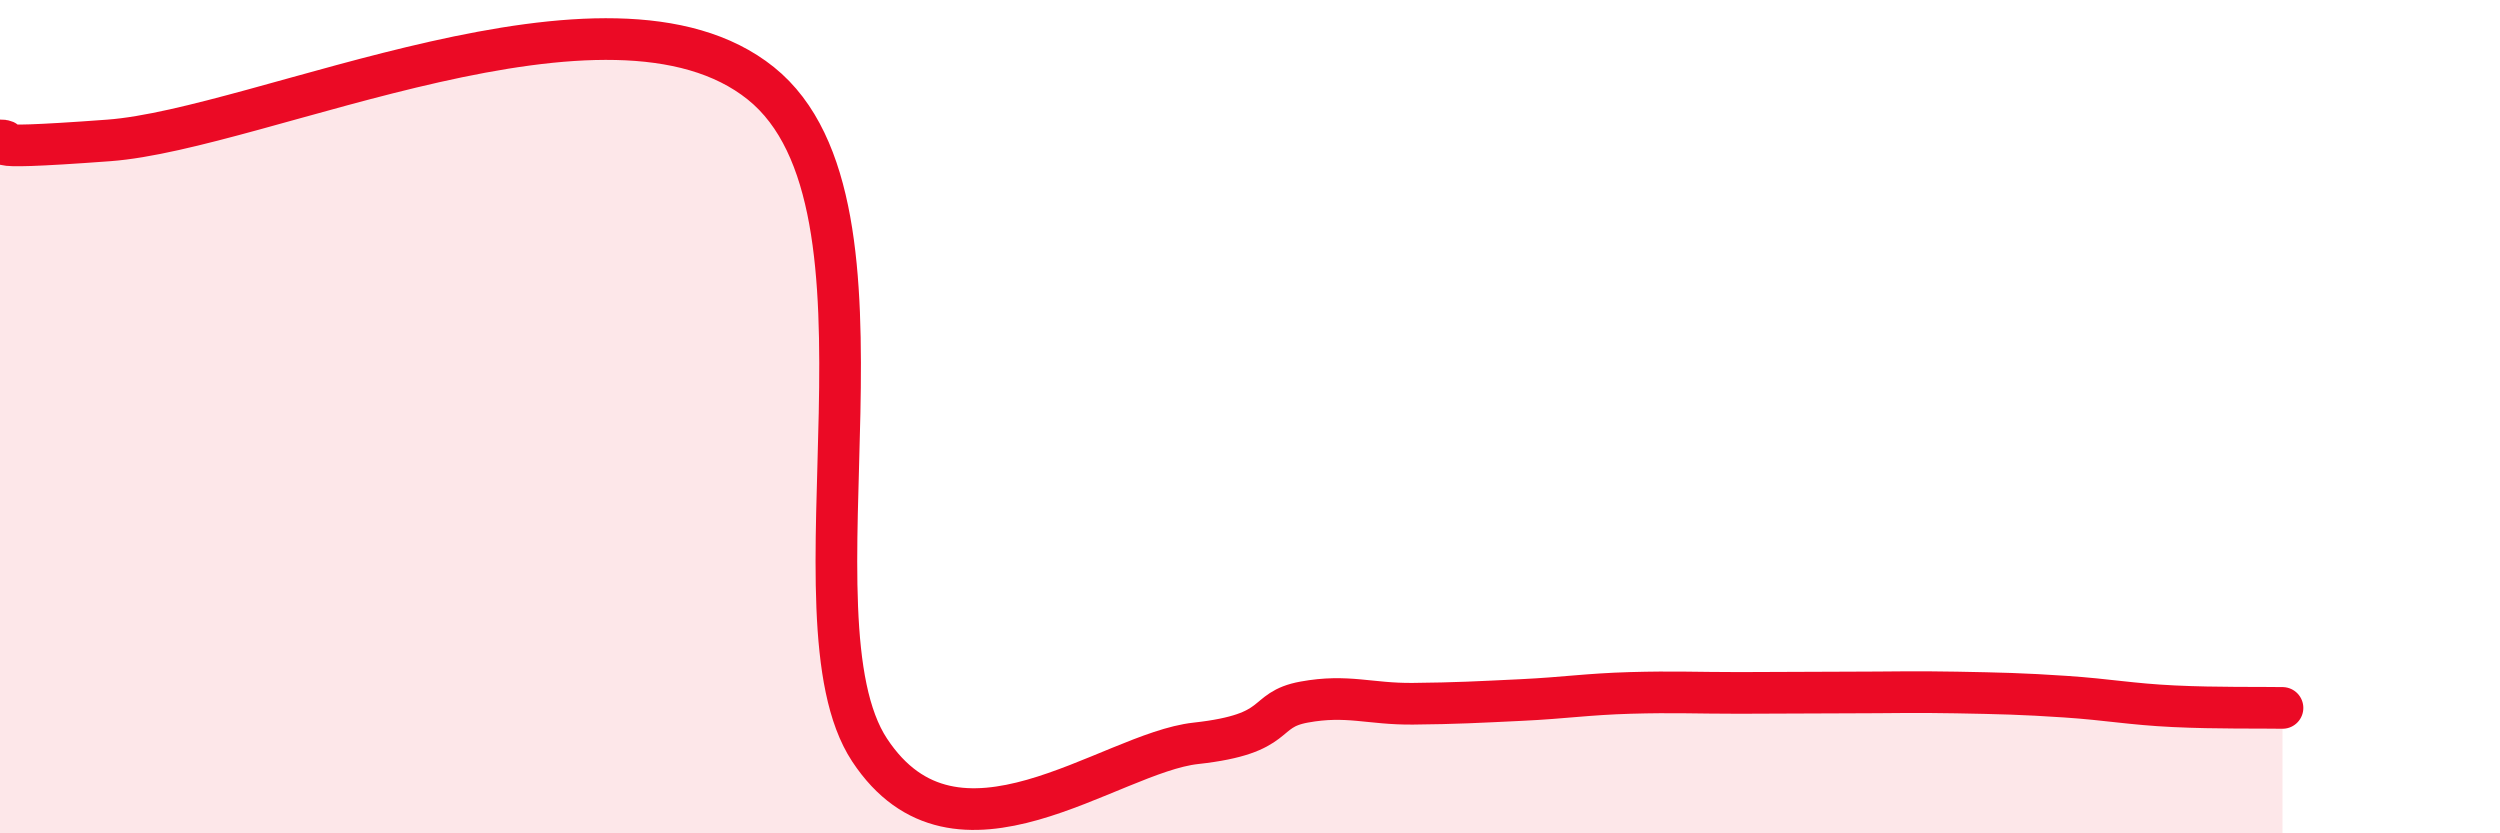 
    <svg width="60" height="20" viewBox="0 0 60 20" xmlns="http://www.w3.org/2000/svg">
      <path
        d="M 0,3.37 C 0.52,3.37 -1.04,3.64 2.61,3.37 C 6.26,3.1 14.61,-0.93 18.26,2 C 21.91,4.93 18.78,14.83 20.87,18 C 22.96,21.17 26.61,18.07 28.7,17.84 C 30.79,17.61 30.26,17.04 31.3,16.85 C 32.34,16.66 32.87,16.9 33.91,16.89 C 34.95,16.88 35.48,16.85 36.52,16.8 C 37.56,16.75 38.09,16.66 39.13,16.63 C 40.17,16.6 40.7,16.63 41.74,16.63 C 42.78,16.63 43.31,16.62 44.35,16.62 C 45.39,16.62 45.92,16.6 46.96,16.62 C 48,16.64 48.53,16.65 49.57,16.72 C 50.61,16.79 51.13,16.9 52.17,16.95 C 53.21,17 54.26,16.98 54.78,16.99L54.78 20L0 20Z"
        fill="#EB0A25"
        opacity="0.1"
        stroke-linecap="round"
        stroke-linejoin="round"
      />
      <path
        d="M 0,3.37 C 0.52,3.37 -1.04,3.64 2.61,3.37 C 6.26,3.1 14.61,-0.93 18.26,2 C 21.91,4.93 18.78,14.83 20.87,18 C 22.96,21.17 26.61,18.07 28.7,17.84 C 30.79,17.61 30.26,17.04 31.3,16.85 C 32.34,16.66 32.87,16.9 33.91,16.89 C 34.95,16.88 35.48,16.85 36.52,16.8 C 37.56,16.75 38.09,16.66 39.13,16.63 C 40.17,16.6 40.7,16.63 41.74,16.63 C 42.78,16.63 43.31,16.62 44.35,16.62 C 45.39,16.62 45.92,16.6 46.96,16.62 C 48,16.64 48.53,16.65 49.57,16.72 C 50.61,16.79 51.13,16.9 52.17,16.95 C 53.21,17 54.26,16.98 54.78,16.99"
        stroke="#EB0A25"
        stroke-width="1"
        fill="none"
        stroke-linecap="round"
        stroke-linejoin="round"
      />
    </svg>
  